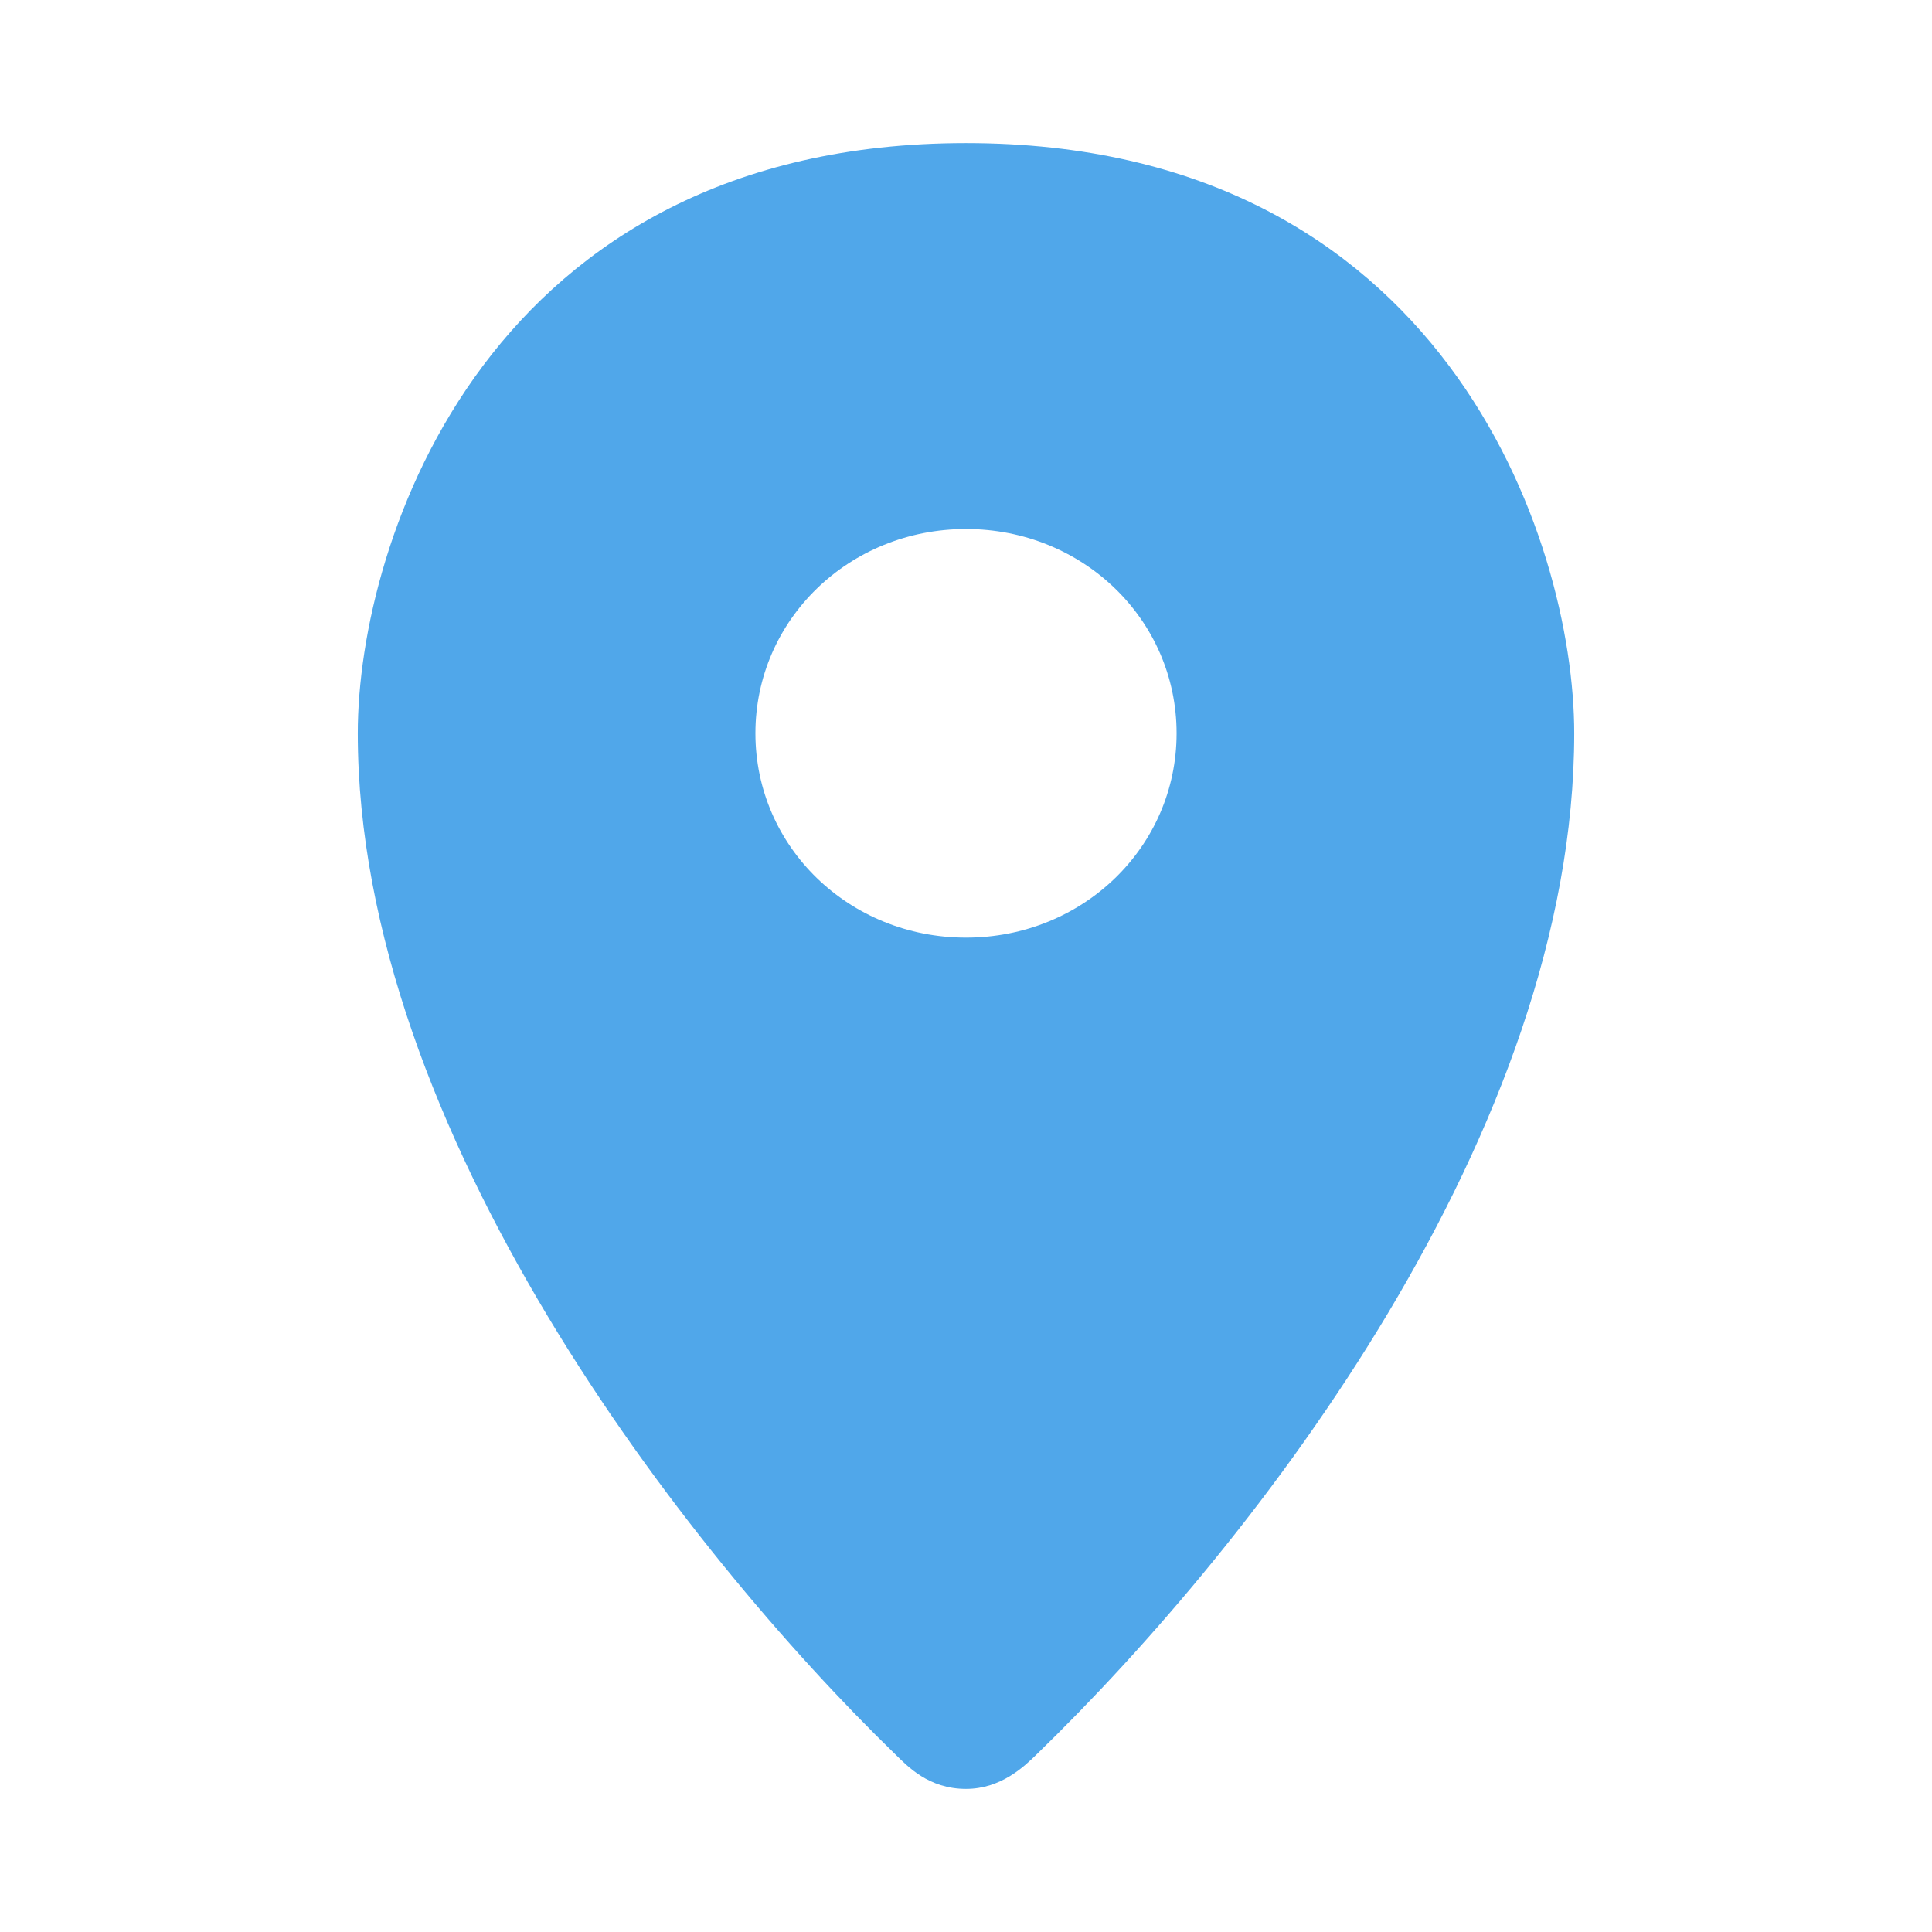 <svg width="16" height="16" viewBox="0 0 16 16" fill="none" xmlns="http://www.w3.org/2000/svg">
<path fill-rule="evenodd" clip-rule="evenodd" d="M8.581 14.533C10.422 12.747 13.037 9.363 13.037 6.073C13.037 4.475 11.952 1.185 8 1.185C4.048 1.185 2.963 4.475 2.963 6.073C2.963 9.363 5.675 12.841 7.419 14.533C7.516 14.627 7.69 14.815 8 14.815C8.291 14.815 8.484 14.627 8.581 14.533ZM9.744 6.073C9.744 5.133 8.969 4.381 8 4.381C7.031 4.381 6.256 5.133 6.256 6.073C6.256 7.013 7.031 7.765 8 7.765C8.969 7.765 9.744 7.013 9.744 6.073Z" fill="#50A7EA"/>
</svg>
